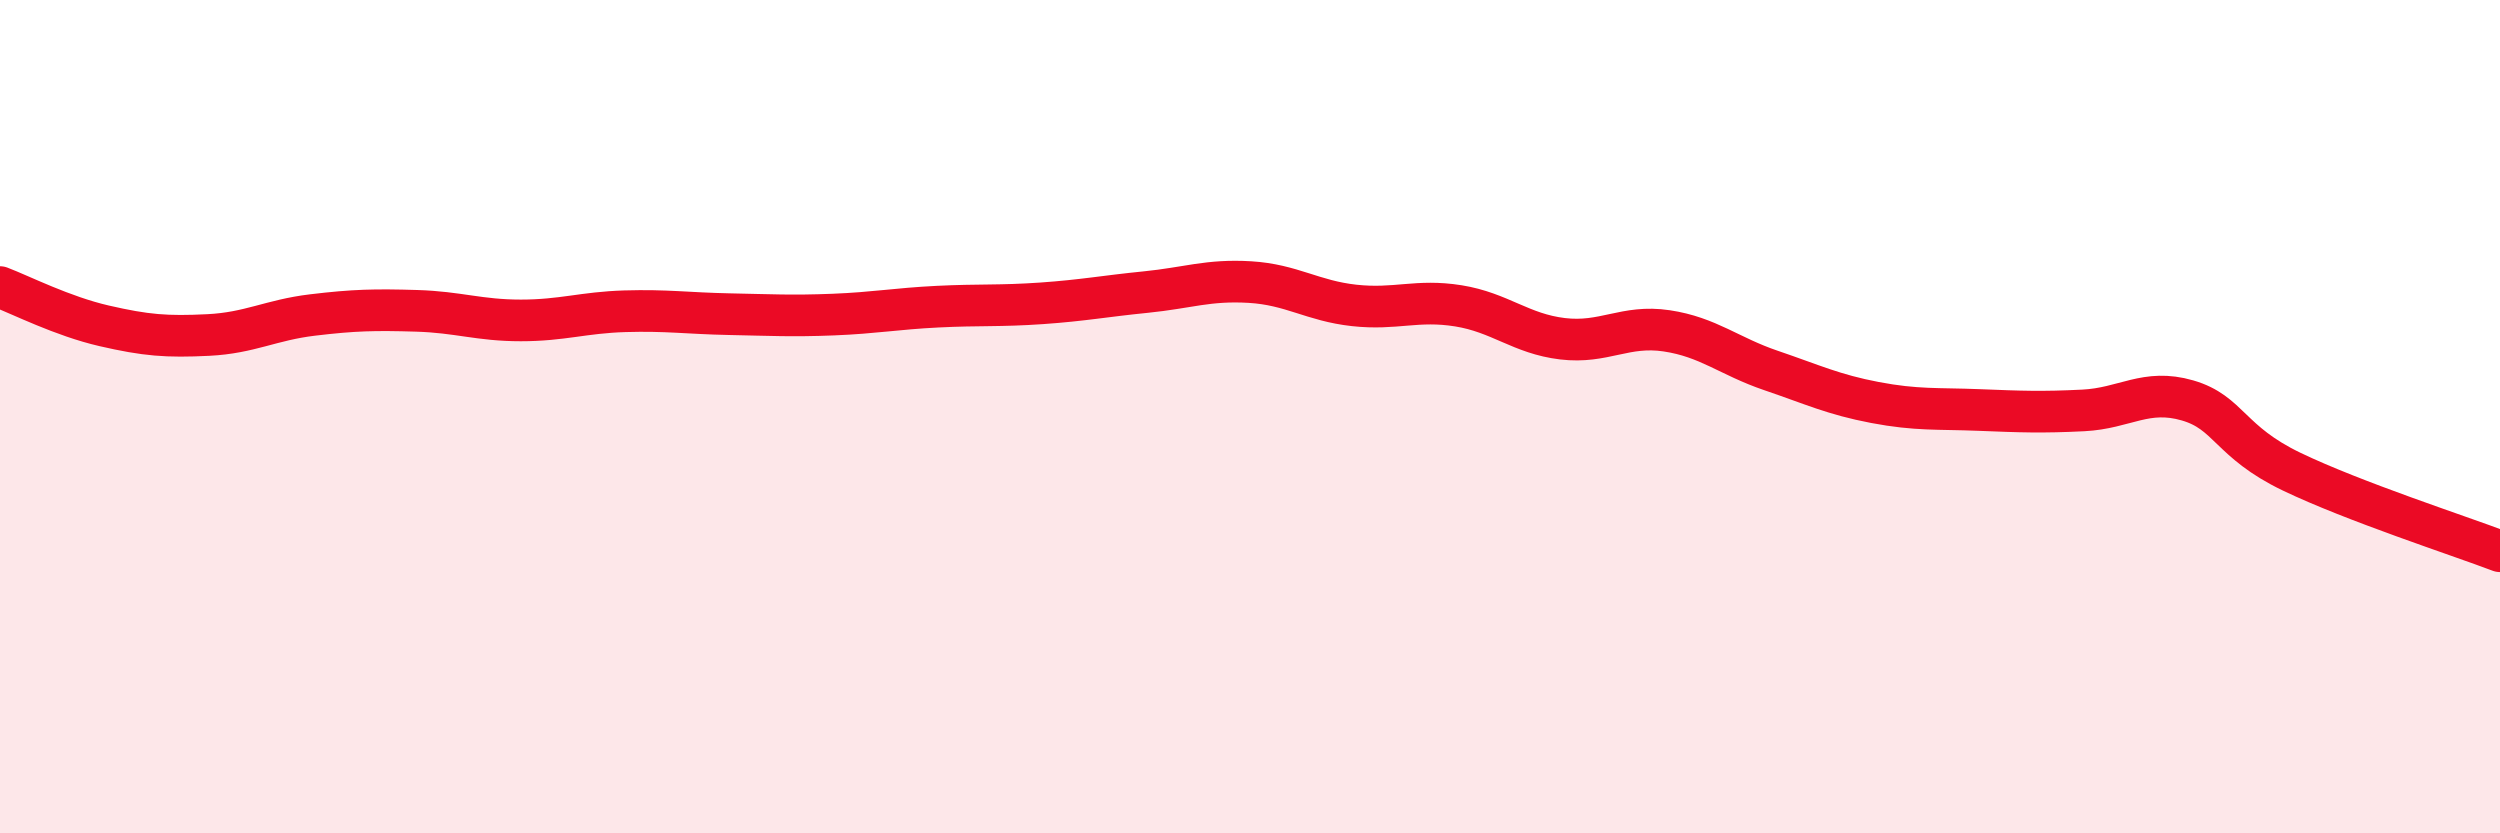 
    <svg width="60" height="20" viewBox="0 0 60 20" xmlns="http://www.w3.org/2000/svg">
      <path
        d="M 0,6.89 C 0.5,7.08 1.5,7.59 2.5,7.82 C 3.5,8.05 4,8.09 5,8.04 C 6,7.99 6.5,7.68 7.5,7.56 C 8.5,7.44 9,7.43 10,7.46 C 11,7.49 11.5,7.69 12.5,7.69 C 13.5,7.69 14,7.5 15,7.47 C 16,7.44 16.5,7.52 17.5,7.54 C 18.5,7.56 19,7.59 20,7.55 C 21,7.51 21.5,7.41 22.5,7.36 C 23.5,7.31 24,7.35 25,7.28 C 26,7.21 26.5,7.11 27.5,7.01 C 28.5,6.91 29,6.71 30,6.77 C 31,6.83 31.5,7.22 32.5,7.33 C 33.5,7.44 34,7.18 35,7.34 C 36,7.5 36.5,8.01 37.5,8.13 C 38.5,8.25 39,7.79 40,7.94 C 41,8.09 41.5,8.55 42.5,8.89 C 43.5,9.23 44,9.47 45,9.66 C 46,9.85 46.5,9.8 47.5,9.84 C 48.5,9.88 49,9.9 50,9.85 C 51,9.8 51.5,9.32 52.5,9.61 C 53.5,9.9 53.5,10.6 55,11.32 C 56.5,12.04 59,12.85 60,13.23L60 20L0 20Z"
        fill="#EB0A25"
        opacity="0.1"
        stroke-linecap="round"
        stroke-linejoin="round"
      />
      <path
        d="M 0,6.89 C 0.5,7.08 1.5,7.59 2.5,7.82 C 3.5,8.05 4,8.09 5,8.04 C 6,7.99 6.5,7.68 7.5,7.56 C 8.5,7.44 9,7.43 10,7.46 C 11,7.49 11.5,7.69 12.5,7.69 C 13.5,7.69 14,7.5 15,7.47 C 16,7.44 16.5,7.52 17.5,7.54 C 18.5,7.56 19,7.59 20,7.55 C 21,7.51 21.5,7.41 22.5,7.36 C 23.5,7.31 24,7.35 25,7.28 C 26,7.21 26.5,7.11 27.5,7.01 C 28.5,6.91 29,6.71 30,6.77 C 31,6.83 31.5,7.22 32.5,7.33 C 33.5,7.44 34,7.18 35,7.34 C 36,7.5 36.5,8.01 37.5,8.13 C 38.5,8.25 39,7.79 40,7.94 C 41,8.09 41.5,8.55 42.5,8.89 C 43.5,9.23 44,9.47 45,9.66 C 46,9.85 46.5,9.8 47.5,9.84 C 48.5,9.88 49,9.9 50,9.85 C 51,9.8 51.5,9.32 52.5,9.61 C 53.5,9.9 53.5,10.6 55,11.32 C 56.5,12.04 59,12.85 60,13.23"
        stroke="#EB0A25"
        stroke-width="1"
        fill="none"
        stroke-linecap="round"
        stroke-linejoin="round"
      />
    </svg>
  